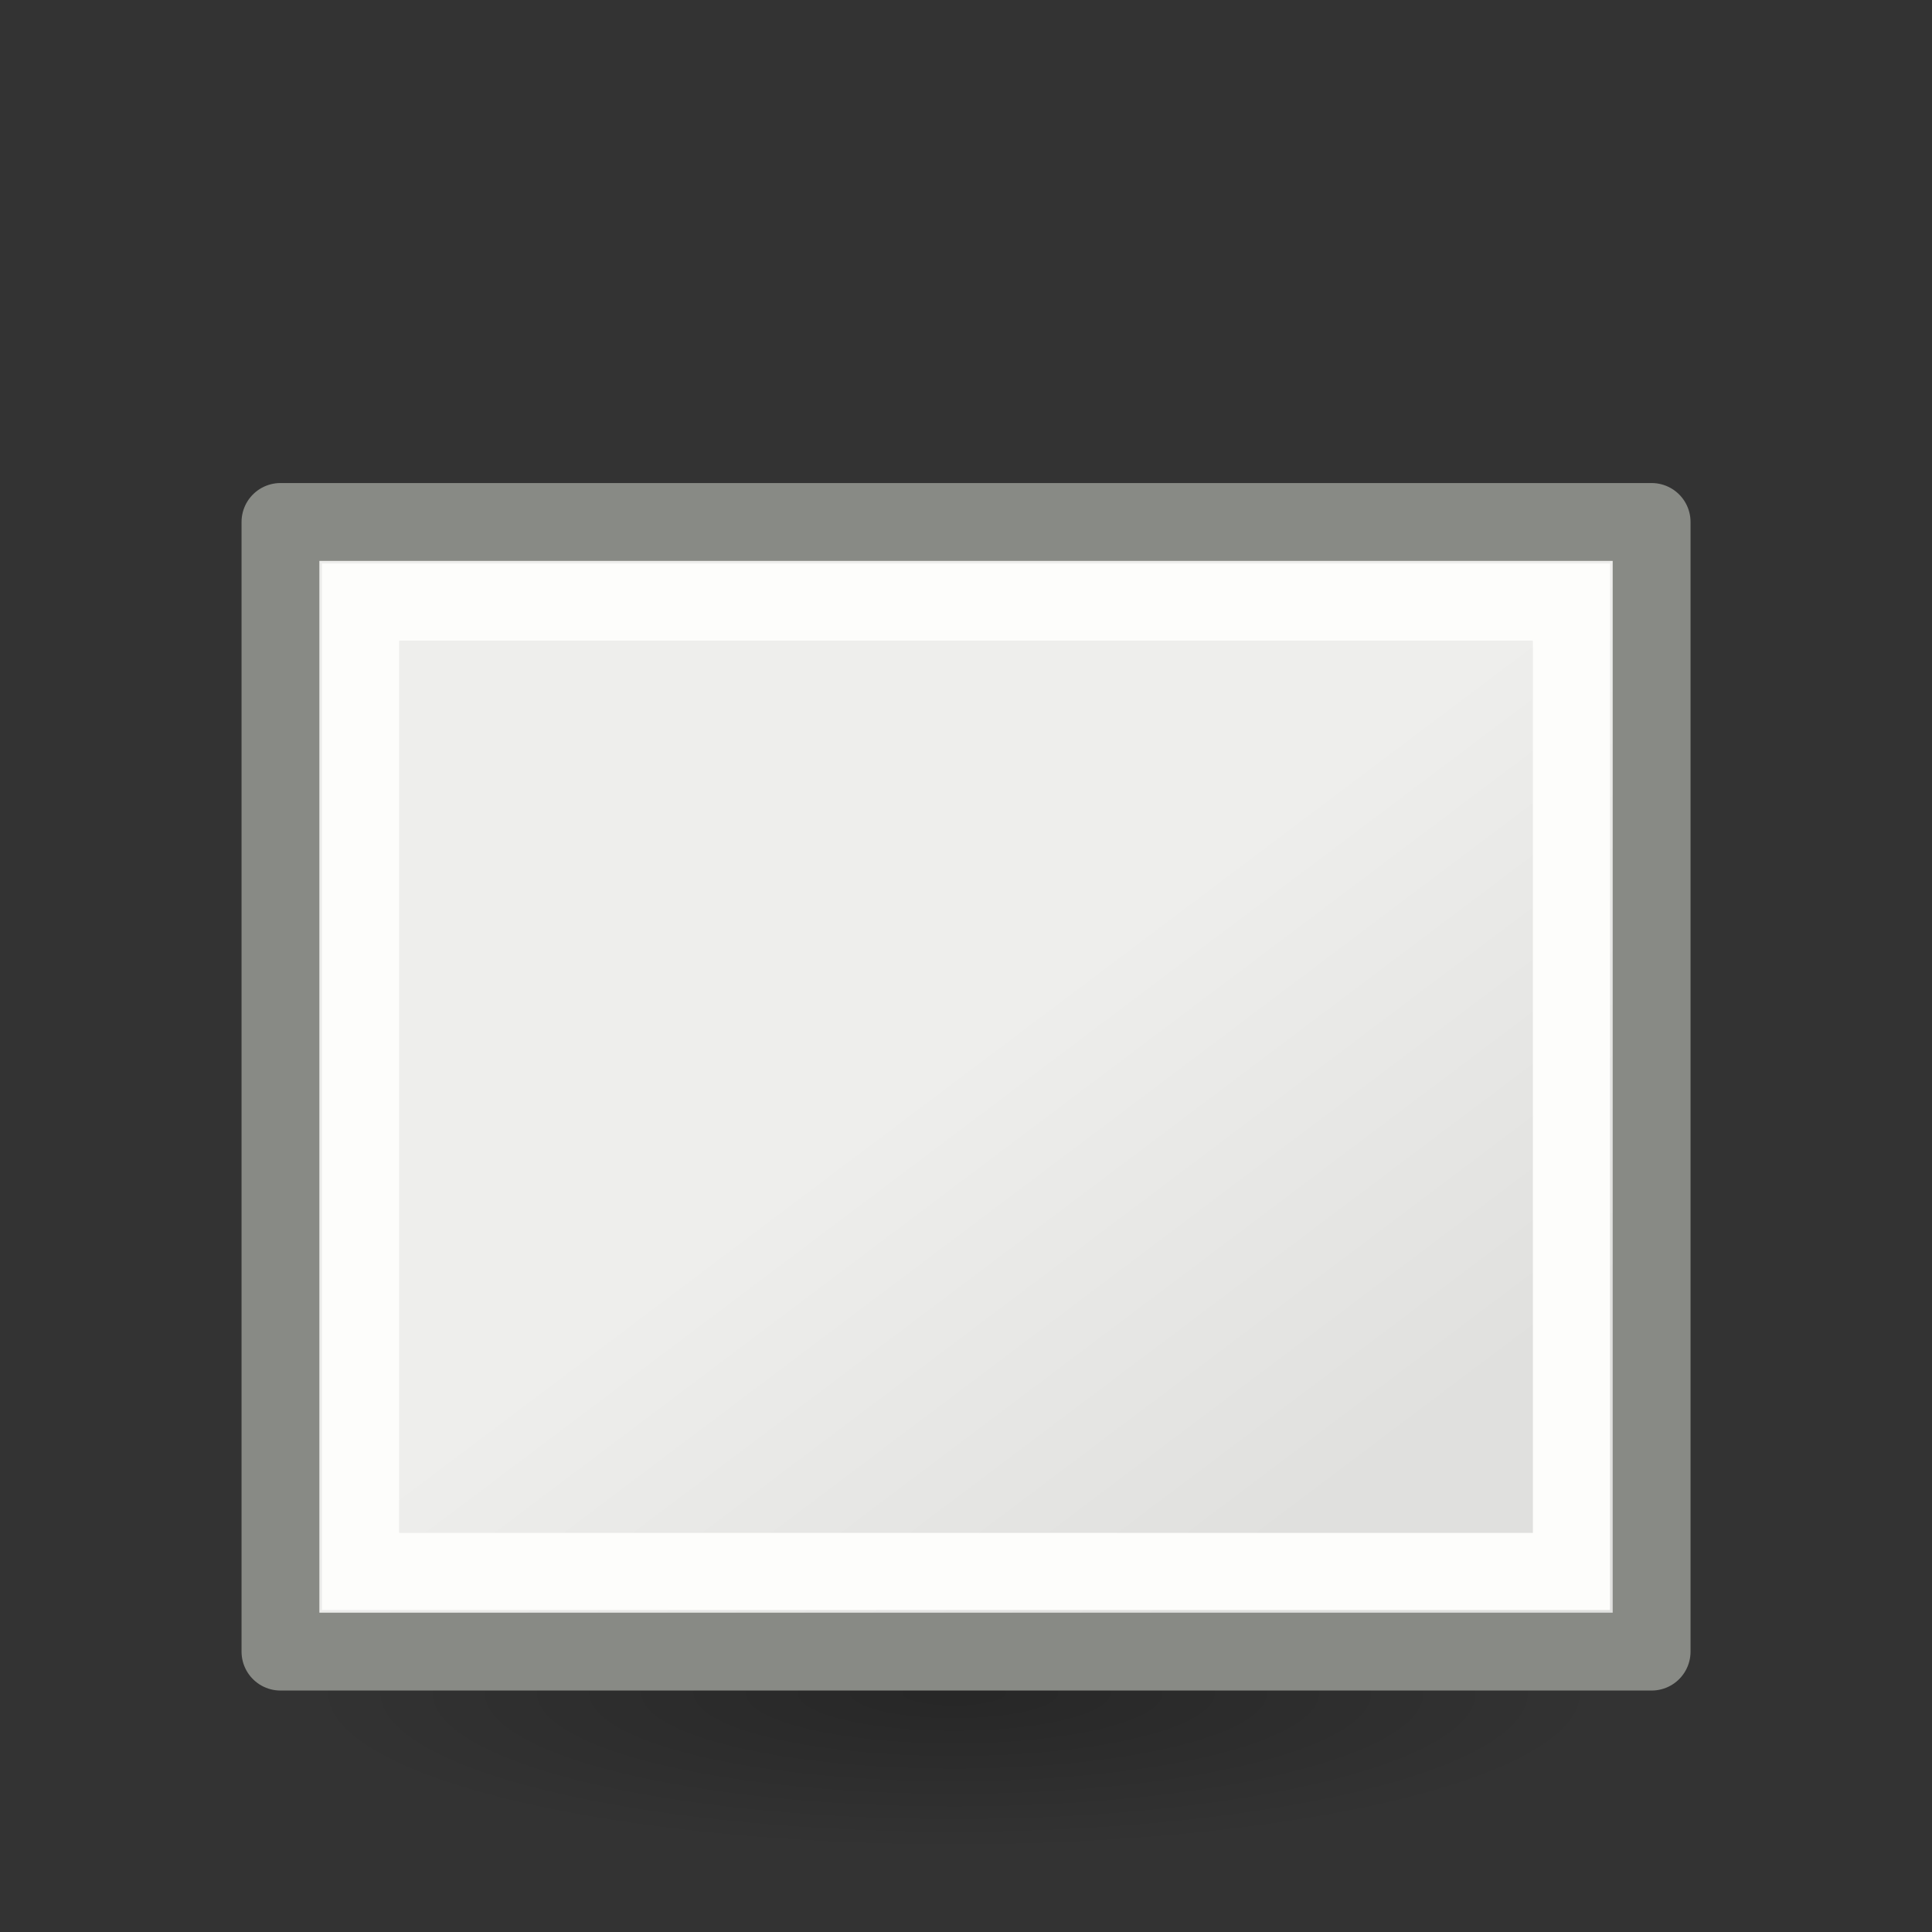 <svg height="24" width="24" xmlns="http://www.w3.org/2000/svg" xmlns:xlink="http://www.w3.org/1999/xlink"><rect width="100%" height="100%" fill="#333333" stroke="none"/><linearGradient id="a" gradientTransform="matrix(.387 0 0 .319 2.921 3.318)" gradientUnits="userSpaceOnUse" x1="23.598" x2="37.747" y1="23.992" y2="39.486"><stop offset="0" stop-color="#eeeeec"/><stop offset="1" stop-color="#e0e0de"/></linearGradient><radialGradient id="b" cx="2.25" cy="16" gradientTransform="matrix(.48 0 0 .116 10.773 17.175)" gradientUnits="userSpaceOnUse" r="16.875"><stop offset="0"/><stop offset="1" stop-opacity="0"/></radialGradient><g transform="translate(0 2)"><ellipse cx="11.853" cy="19.037" display="block" fill="url(#b)" fill-rule="evenodd" opacity=".245" rx="8.098" ry="1.963"/><path d="m3.484 4.484h17.033v14.033h-17.033z" fill="url(#a)" stroke="#888a85" stroke-linecap="round" stroke-linejoin="round" stroke-width=".967"/><path d="m4.479 5.479h15.042v12.042h-15.042z" fill="none" stroke="#fdfdfb" stroke-width=".958"/></g></svg>